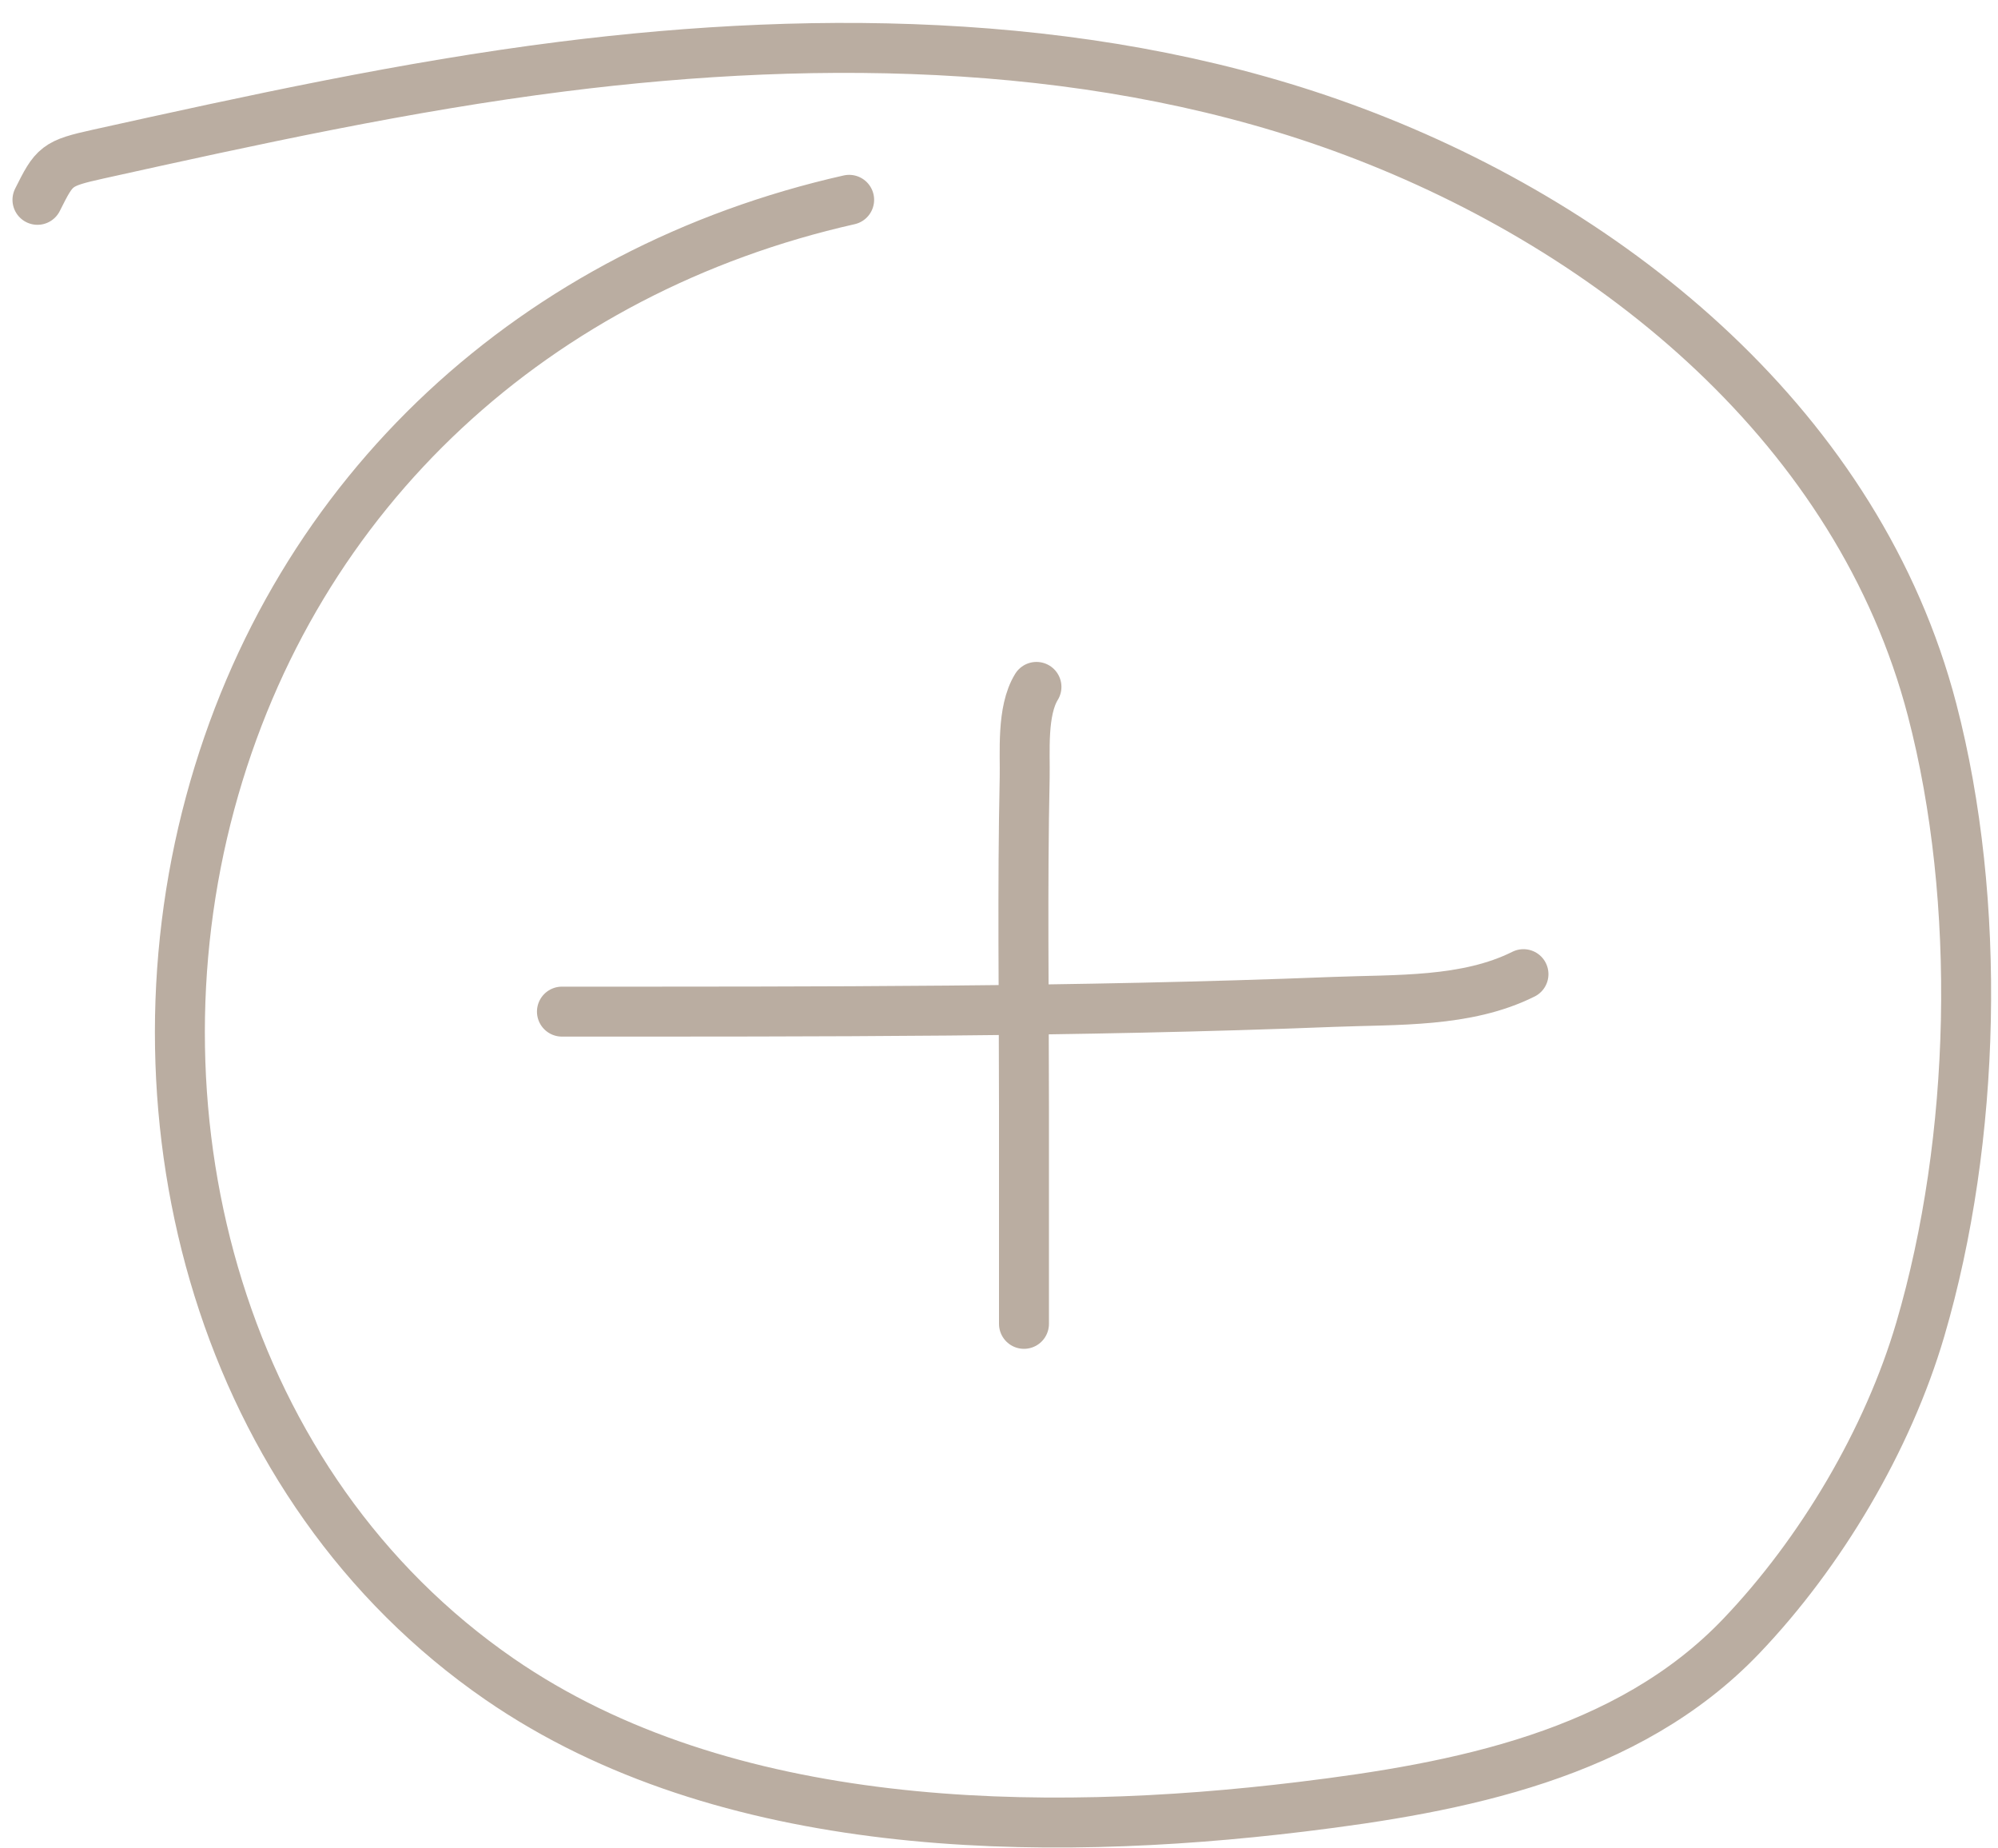 <?xml version="1.0" encoding="UTF-8"?> <svg xmlns="http://www.w3.org/2000/svg" width="80" height="74" viewBox="0 0 80 74" fill="none"><path d="M34 8C21.538 10.811 11.81 19.583 8.417 32.139C4.968 44.899 8.876 59.55 20 67.222C29.017 73.441 41.651 73.605 52.111 72.333C58.392 71.57 65.168 70.27 69.722 65.5C72.908 62.163 75.587 57.652 76.889 53.222C79.124 45.615 79.361 36.083 77.361 28.417C74.435 17.201 64.723 9.223 54.222 5.278C44.224 1.521 32.993 1.342 22.5 2.667C16.264 3.454 10.078 4.808 3.944 6.167C2.248 6.542 2.184 6.632 1.5 8" stroke="#BAADA1" stroke-width="2" stroke-linecap="round"></path><path d="M22.5 40.5C32.799 40.5 43.096 40.517 53.389 40.111C55.914 40.011 58.714 40.143 61 39" stroke="#BAADA1" stroke-width="2" stroke-linecap="round"></path><path d="M41.5 27.5C40.903 28.47 41.05 30.128 41.028 31.139C40.934 35.525 41 39.919 41 44.306C41 47.204 41 50.102 41 53" stroke="#BAADA1" stroke-width="2" stroke-linecap="round"></path></svg> 